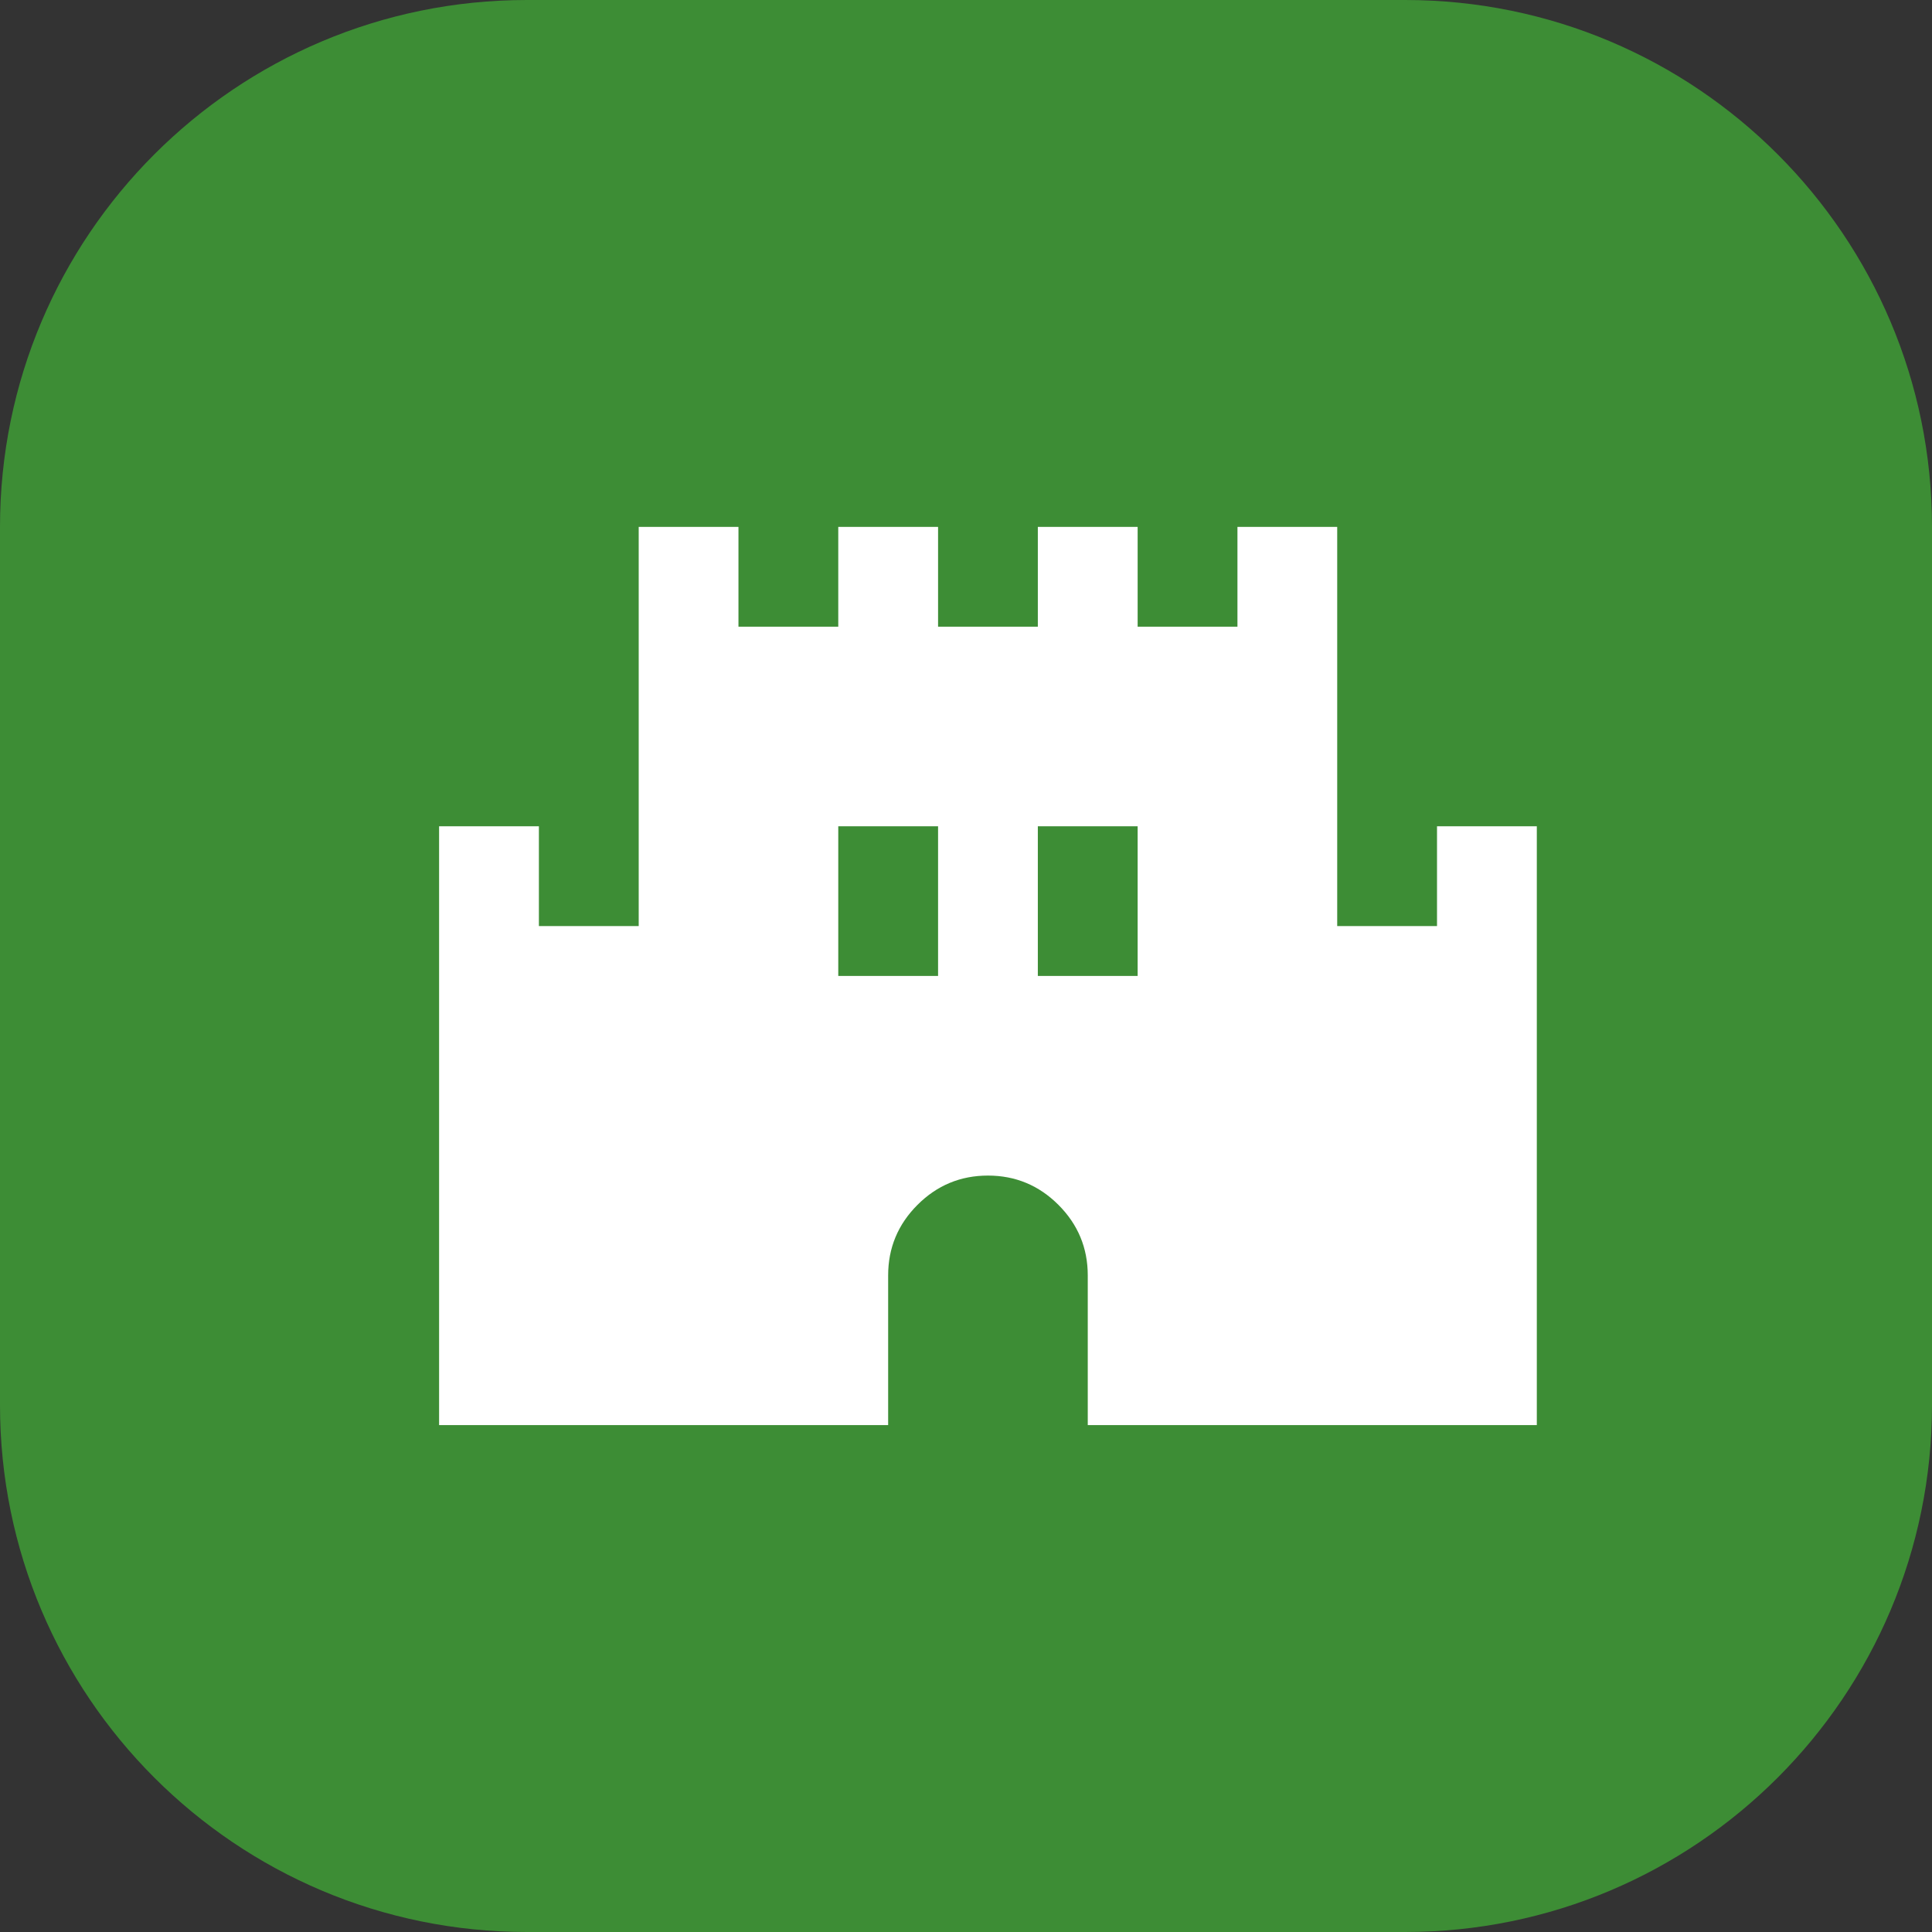 <svg width="44" height="44" viewBox="0 0 44 44" fill="none" xmlns="http://www.w3.org/2000/svg">
<rect x="0" y="0" width="44" height="44" fill="#333333" stroke="none"/>
<g clip-path="url(#clip0_34_461)">
<path d="M32 0H12C5.373 0 0 5.373 0 12V32C0 38.627 5.373 44 12 44H32C38.627 44 44 38.627 44 32V12C44 5.373 38.627 0 32 0Z" fill="#3D8D35"/>
<path d="M10 32.455V18.818H12.273V21.091H14.546V12H16.818V14.273H19.091V12H21.364V14.273H23.636V12H25.909V14.273H28.182V12H30.454V21.091H32.727V18.818H35V32.455H24.773V29.046C24.773 28.421 24.55 27.885 24.105 27.44C23.66 26.995 23.125 26.773 22.5 26.773C21.875 26.773 21.34 26.995 20.895 27.44C20.45 27.885 20.227 28.421 20.227 29.046V32.455H10ZM19.091 22.227H21.364V18.818H19.091V22.227ZM23.636 22.227H25.909V18.818H23.636V22.227Z" fill="white"/>
</g>
<defs>
<clipPath id="clip0_34_461">
<rect width="44" height="44" fill="white"/>
</clipPath>
</defs>
</svg>
